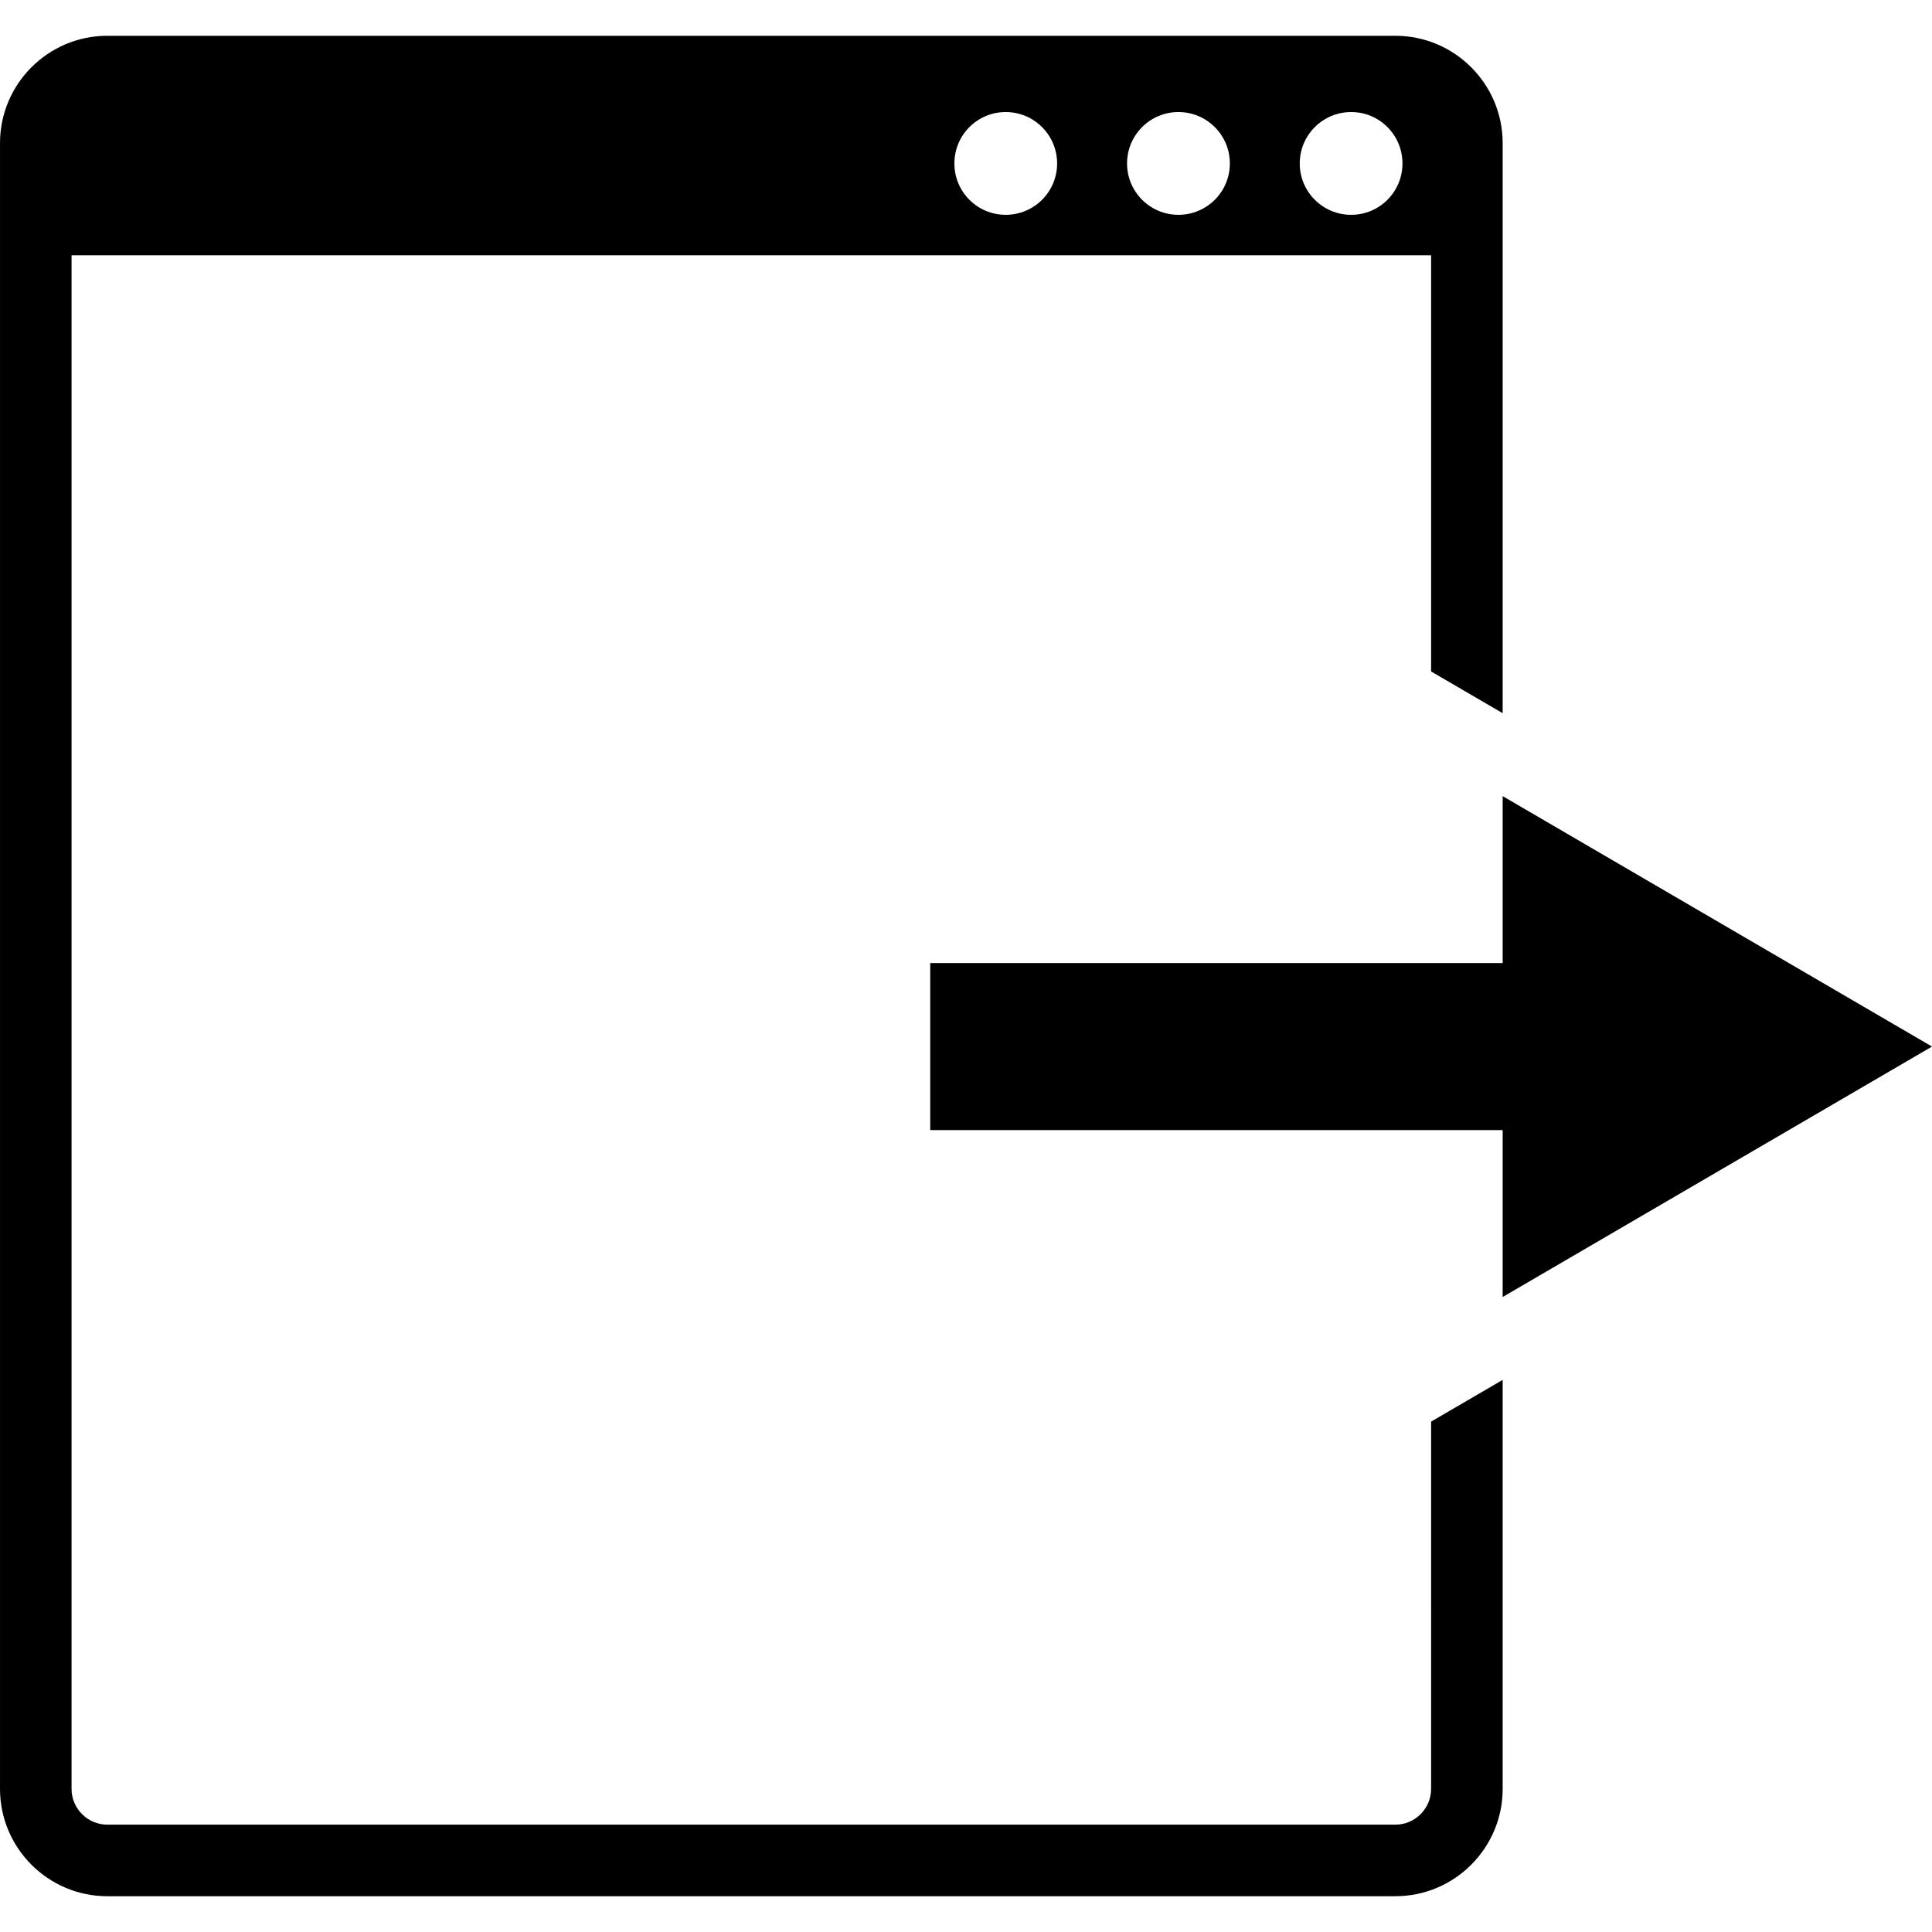 <?xml version="1.0" encoding="iso-8859-1"?>
<!-- Uploaded to: SVG Repo, www.svgrepo.com, Generator: SVG Repo Mixer Tools -->
<!DOCTYPE svg PUBLIC "-//W3C//DTD SVG 1.1//EN" "http://www.w3.org/Graphics/SVG/1.1/DTD/svg11.dtd">
<svg fill="#000000" version="1.1" id="Capa_1" xmlns="http://www.w3.org/2000/svg" xmlns:xlink="http://www.w3.org/1999/xlink" 
	 width="800px" height="800px" viewBox="0 0 168.353 168.354"
	 xml:space="preserve">
<g>
	<g>
		<path d="M124.706,155.883c0,1.717-1.4,3.117-3.117,3.117H9.353c-1.714,0-3.118-1.4-3.118-3.117V22.247h118.471v36.264l6.235,3.635
			V12.471c0-5.157-4.195-9.353-9.353-9.353H9.353C4.195,3.118,0,7.313,0,12.471v143.412c0,5.157,4.195,9.353,9.353,9.353h112.235
			c5.157,0,9.353-4.195,9.353-9.353v-35.64l-6.235,3.635V155.883z M117.74,9.764c2.473,0,4.47,2.003,4.47,4.479
			s-1.997,4.476-4.47,4.476s-4.481-2-4.481-4.476S115.267,9.764,117.74,9.764z M102.687,9.764c2.473,0,4.482,2.003,4.482,4.479
			s-2.004,4.476-4.482,4.476c-2.472,0-4.476-2-4.476-4.476S100.215,9.764,102.687,9.764z M87.635,9.764
			c2.472,0,4.481,2.003,4.481,4.479s-2.004,4.476-4.481,4.476c-2.473,0-4.47-2-4.47-4.476S85.163,9.764,87.635,9.764z"/>
		<polygon points="168.353,91.197 130.941,69.374 130.941,83.921 81.059,83.921 81.059,98.474 130.941,98.474 130.941,113.021 		"/>
	</g>
</g>
</svg>